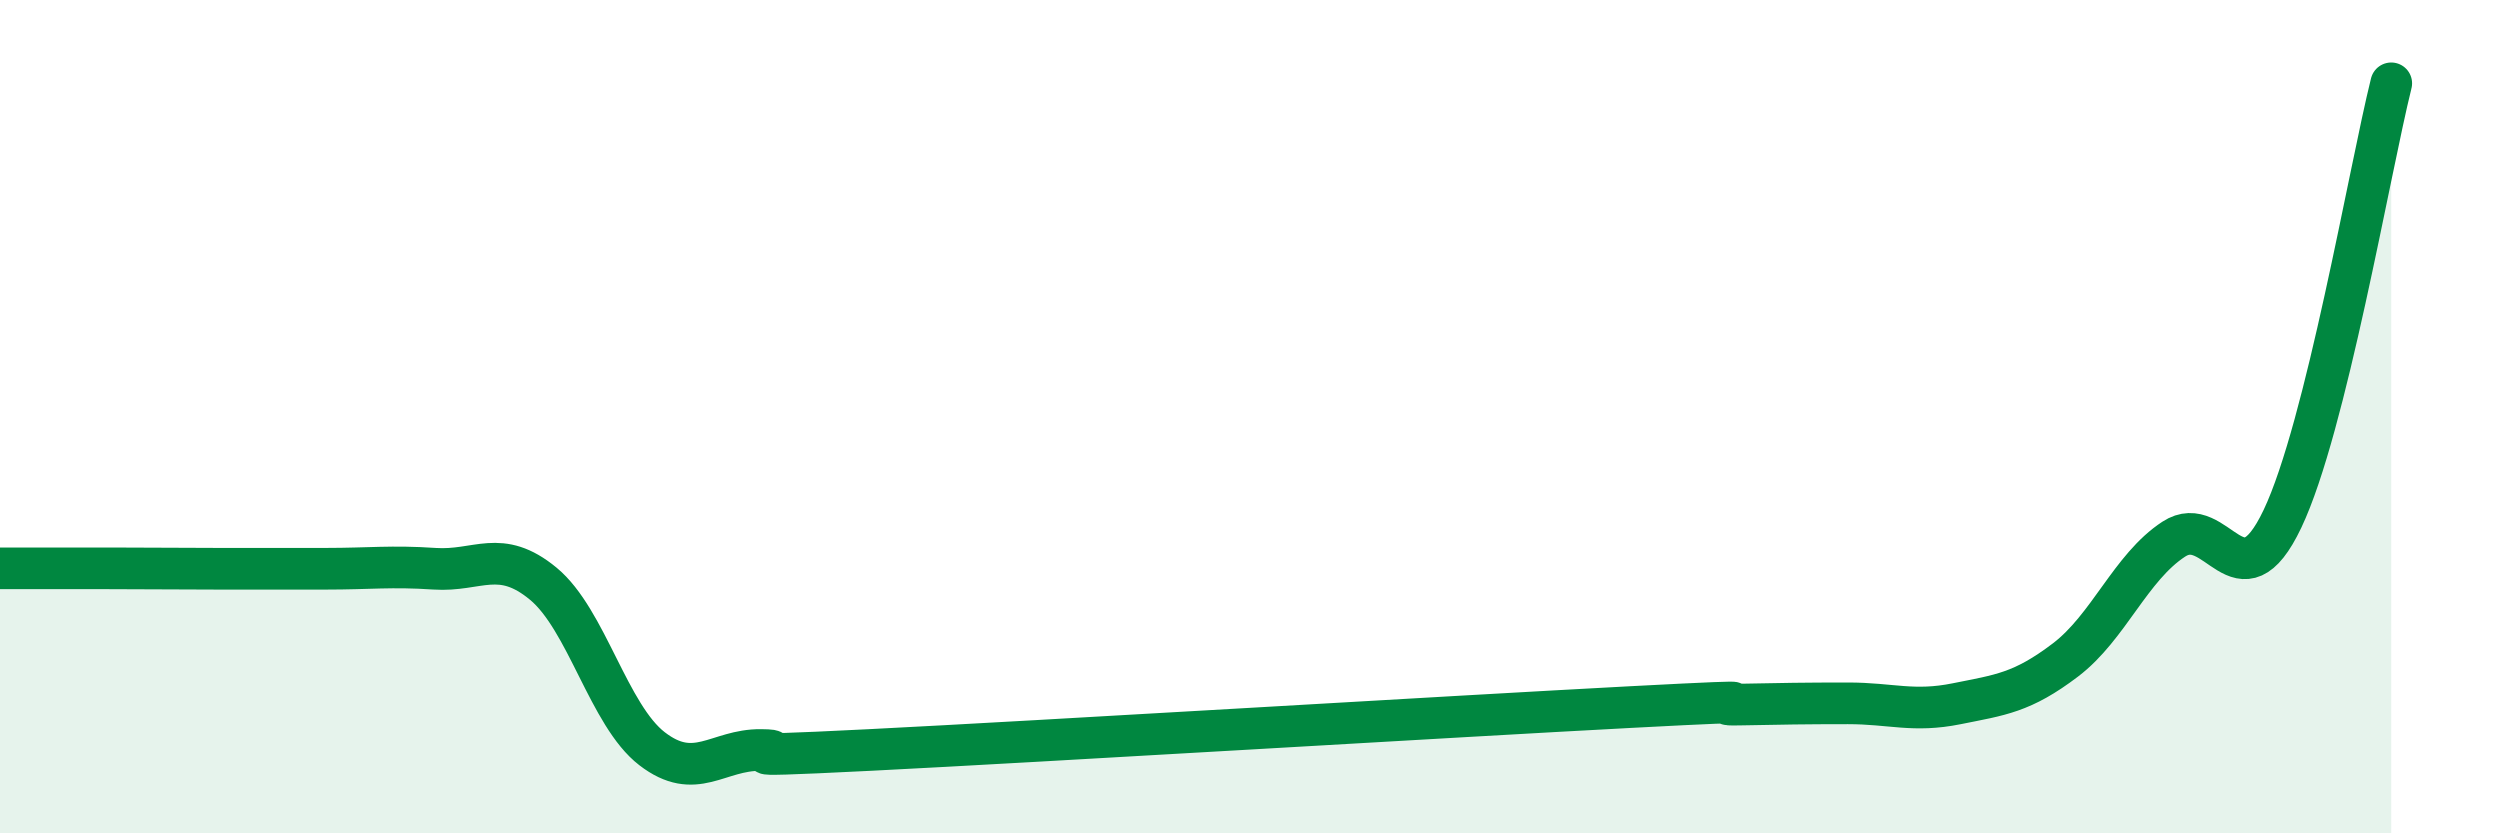 
    <svg width="60" height="20" viewBox="0 0 60 20" xmlns="http://www.w3.org/2000/svg">
      <path
        d="M 0,13.64 C 0.52,13.64 1.57,13.64 2.61,13.64 C 3.65,13.64 4.18,13.65 5.22,13.65 C 6.26,13.65 6.79,13.65 7.83,13.65 C 8.87,13.65 9.39,13.58 10.43,13.65 C 11.47,13.72 12,13.15 13.04,14.01 C 14.08,14.87 14.61,17.17 15.65,17.97 C 16.69,18.77 17.22,17.99 18.26,18 C 19.3,18.01 16.7,18.21 20.87,18 C 25.04,17.79 34.96,17.19 39.13,16.97 C 43.3,16.75 40.7,16.93 41.74,16.91 C 42.78,16.89 43.31,16.88 44.35,16.88 C 45.39,16.88 45.92,17.1 46.96,16.89 C 48,16.68 48.53,16.63 49.57,15.84 C 50.61,15.05 51.13,13.62 52.17,12.94 C 53.21,12.26 53.74,14.64 54.78,12.45 C 55.82,10.26 56.87,4.09 57.39,2L57.39 20L0 20Z"
        fill="#008740"
        opacity="0.1"
        stroke-linecap="round"
        stroke-linejoin="round"
      />
      <path
        d="M 0,13.64 C 0.52,13.64 1.57,13.64 2.61,13.64 C 3.65,13.64 4.18,13.65 5.22,13.65 C 6.26,13.65 6.79,13.65 7.83,13.65 C 8.87,13.65 9.39,13.58 10.43,13.65 C 11.47,13.72 12,13.15 13.04,14.01 C 14.08,14.87 14.61,17.17 15.65,17.97 C 16.69,18.77 17.22,17.99 18.26,18 C 19.3,18.01 16.7,18.21 20.87,18 C 25.04,17.79 34.96,17.19 39.13,16.97 C 43.3,16.75 40.7,16.93 41.74,16.91 C 42.78,16.89 43.31,16.88 44.35,16.88 C 45.39,16.88 45.92,17.1 46.96,16.89 C 48,16.68 48.53,16.63 49.57,15.84 C 50.61,15.05 51.13,13.62 52.17,12.94 C 53.21,12.26 53.74,14.64 54.78,12.45 C 55.82,10.26 56.87,4.09 57.39,2"
        stroke="#008740"
        stroke-width="1"
        fill="none"
        stroke-linecap="round"
        stroke-linejoin="round"
      />
    </svg>
  